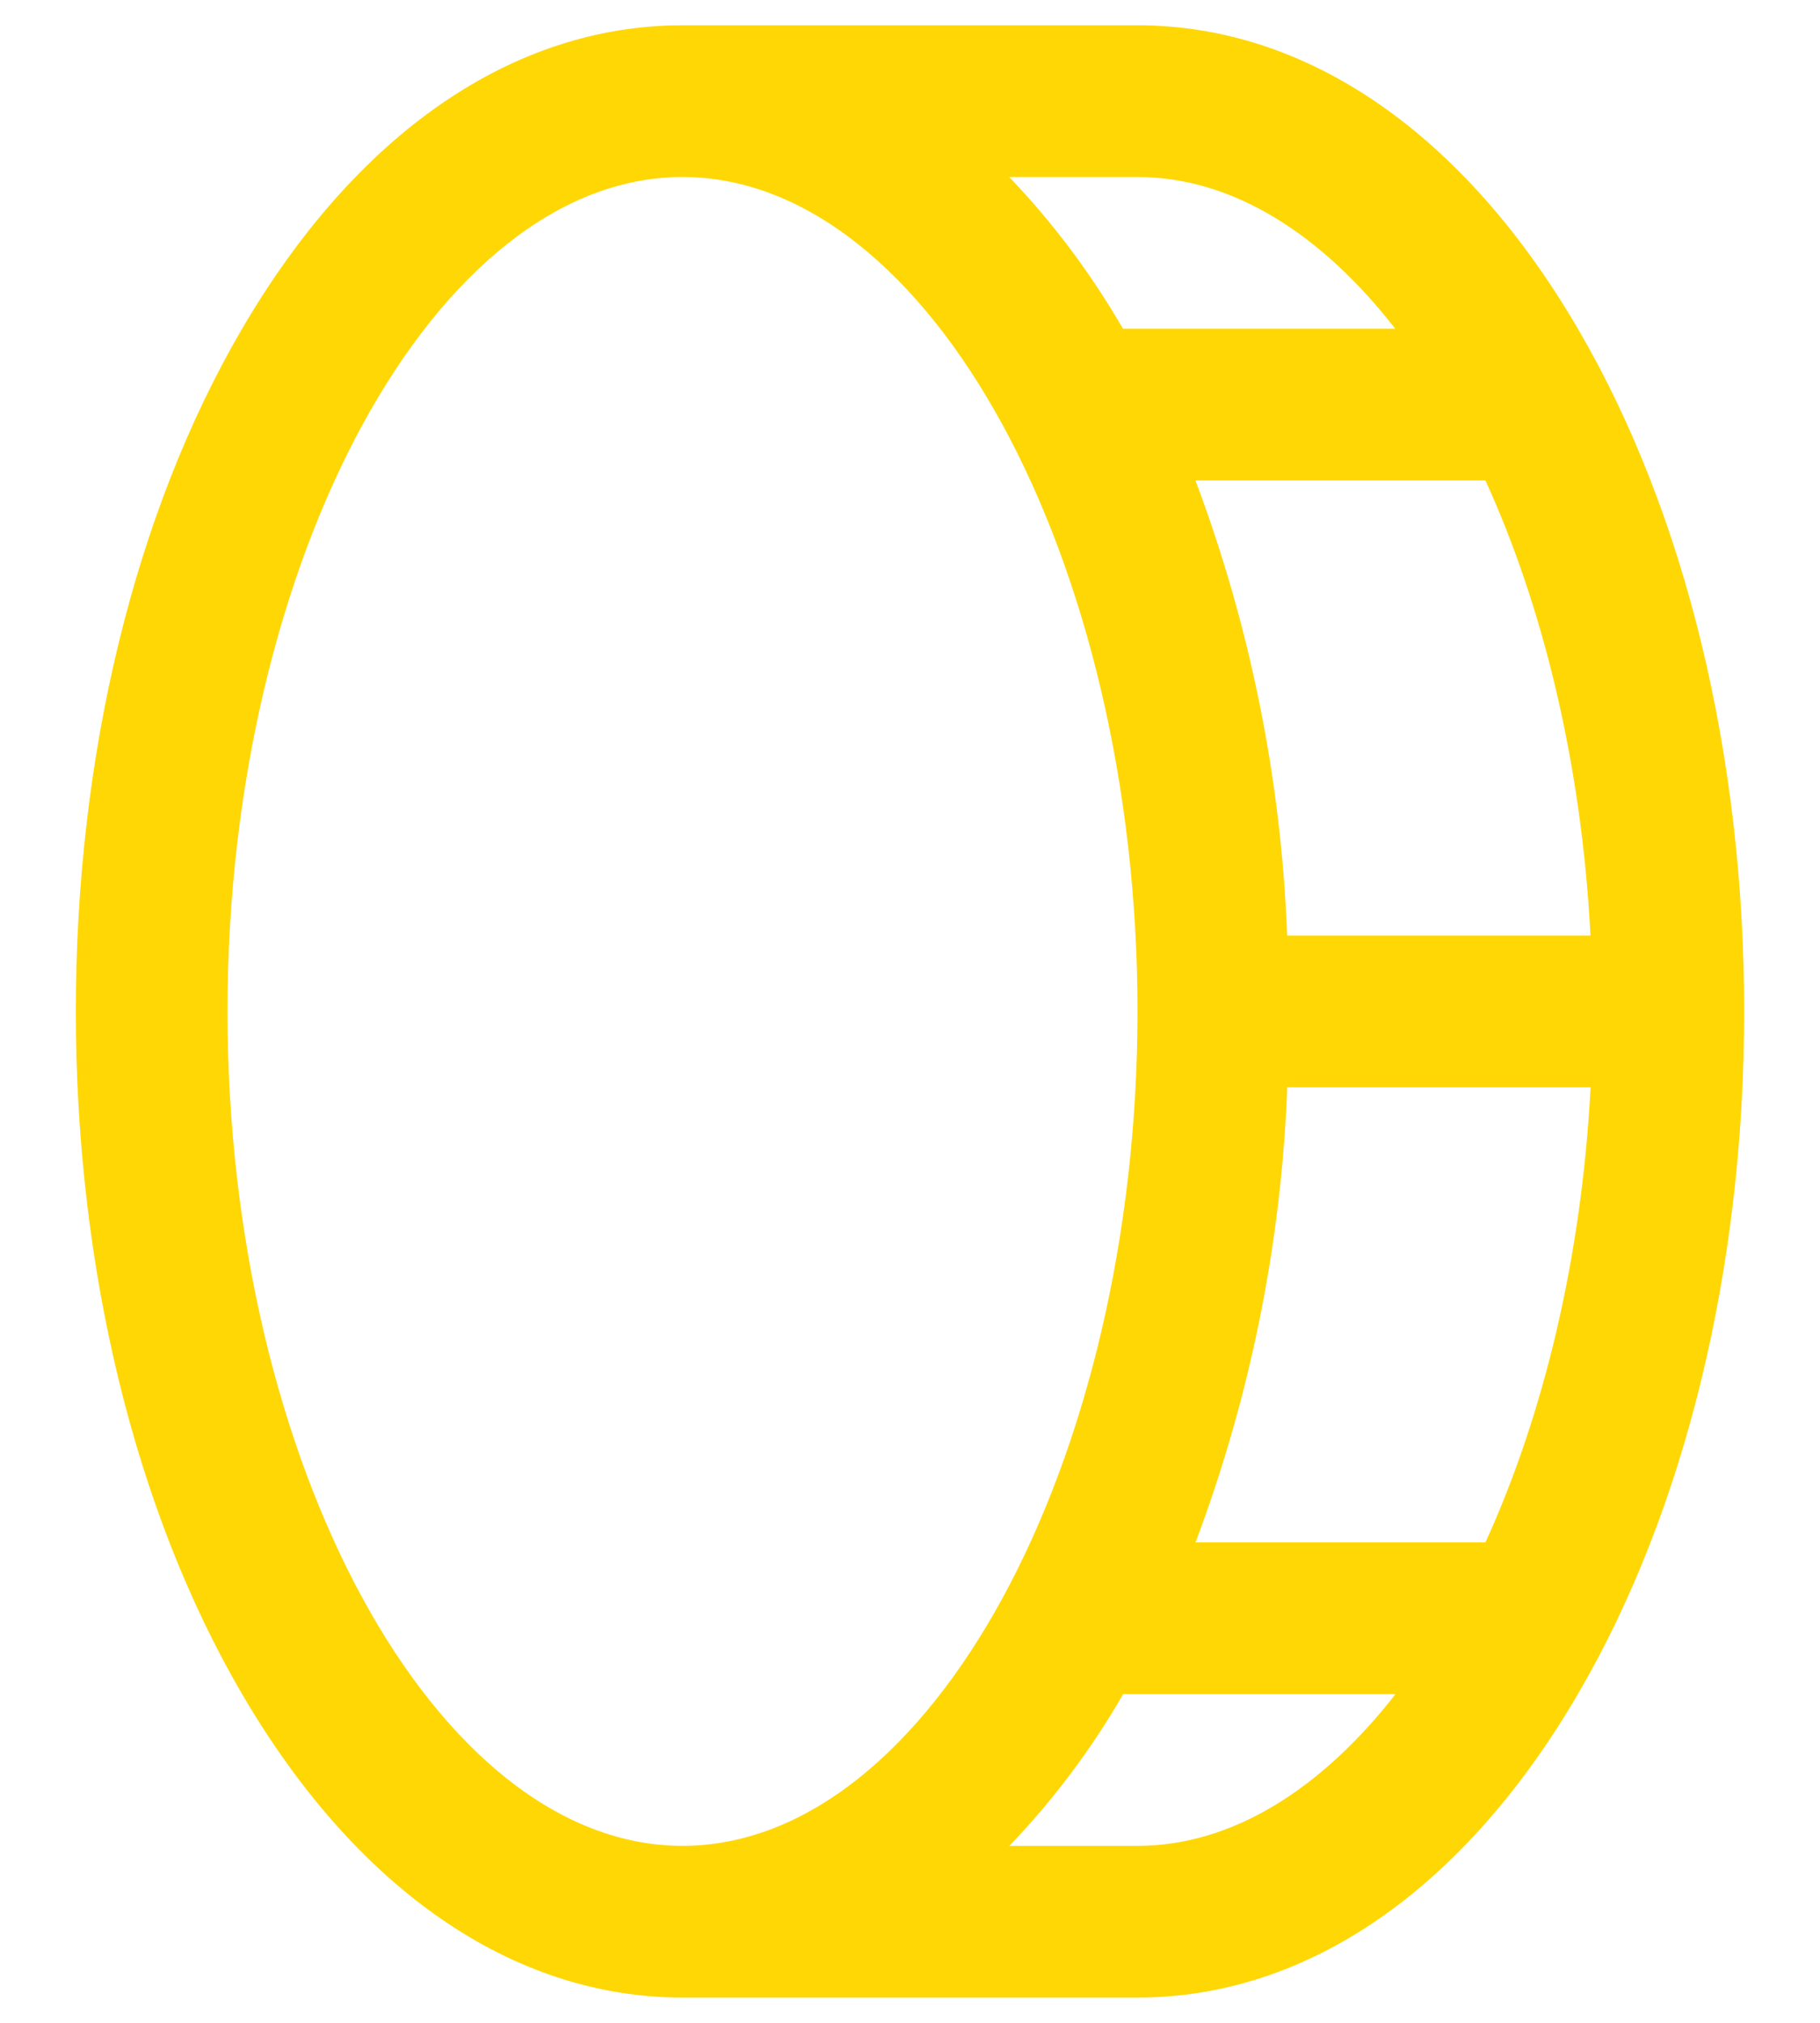 <svg width="18" height="20" viewBox="0 0 18 20" fill="none" xmlns="http://www.w3.org/2000/svg">
<path d="M15.61 3.258C14.479 1.319 12.93 0.25 11.25 0.25H6.75C5.07 0.25 3.521 1.319 2.39 3.258C1.332 5.071 0.75 7.469 0.75 10C0.75 12.531 1.332 14.929 2.39 16.742C3.521 18.681 5.07 19.75 6.75 19.75H11.25C12.93 19.75 14.479 18.681 15.61 16.742C16.668 14.929 17.25 12.531 17.25 10C17.25 7.469 16.668 5.071 15.61 3.258ZM15.73 9.25H12.73C12.672 7.711 12.365 6.191 11.823 4.75H14.691C15.264 6.004 15.643 7.562 15.73 9.25ZM13.799 3.25H11.106C10.792 2.707 10.415 2.203 9.981 1.75H11.25C12.188 1.75 13.069 2.312 13.799 3.25ZM2.25 10C2.25 5.528 4.312 1.75 6.75 1.75C9.188 1.75 11.25 5.528 11.25 10C11.25 14.472 9.188 18.25 6.75 18.25C4.312 18.25 2.25 14.472 2.25 10ZM11.25 18.25H9.983C10.417 17.797 10.795 17.294 11.108 16.75H13.802C13.069 17.688 12.188 18.25 11.25 18.25ZM14.691 15.25H11.824C12.366 13.809 12.673 12.289 12.731 10.75H15.731C15.643 12.438 15.264 13.996 14.691 15.25Z" fill="#FFD705"/>
</svg>

